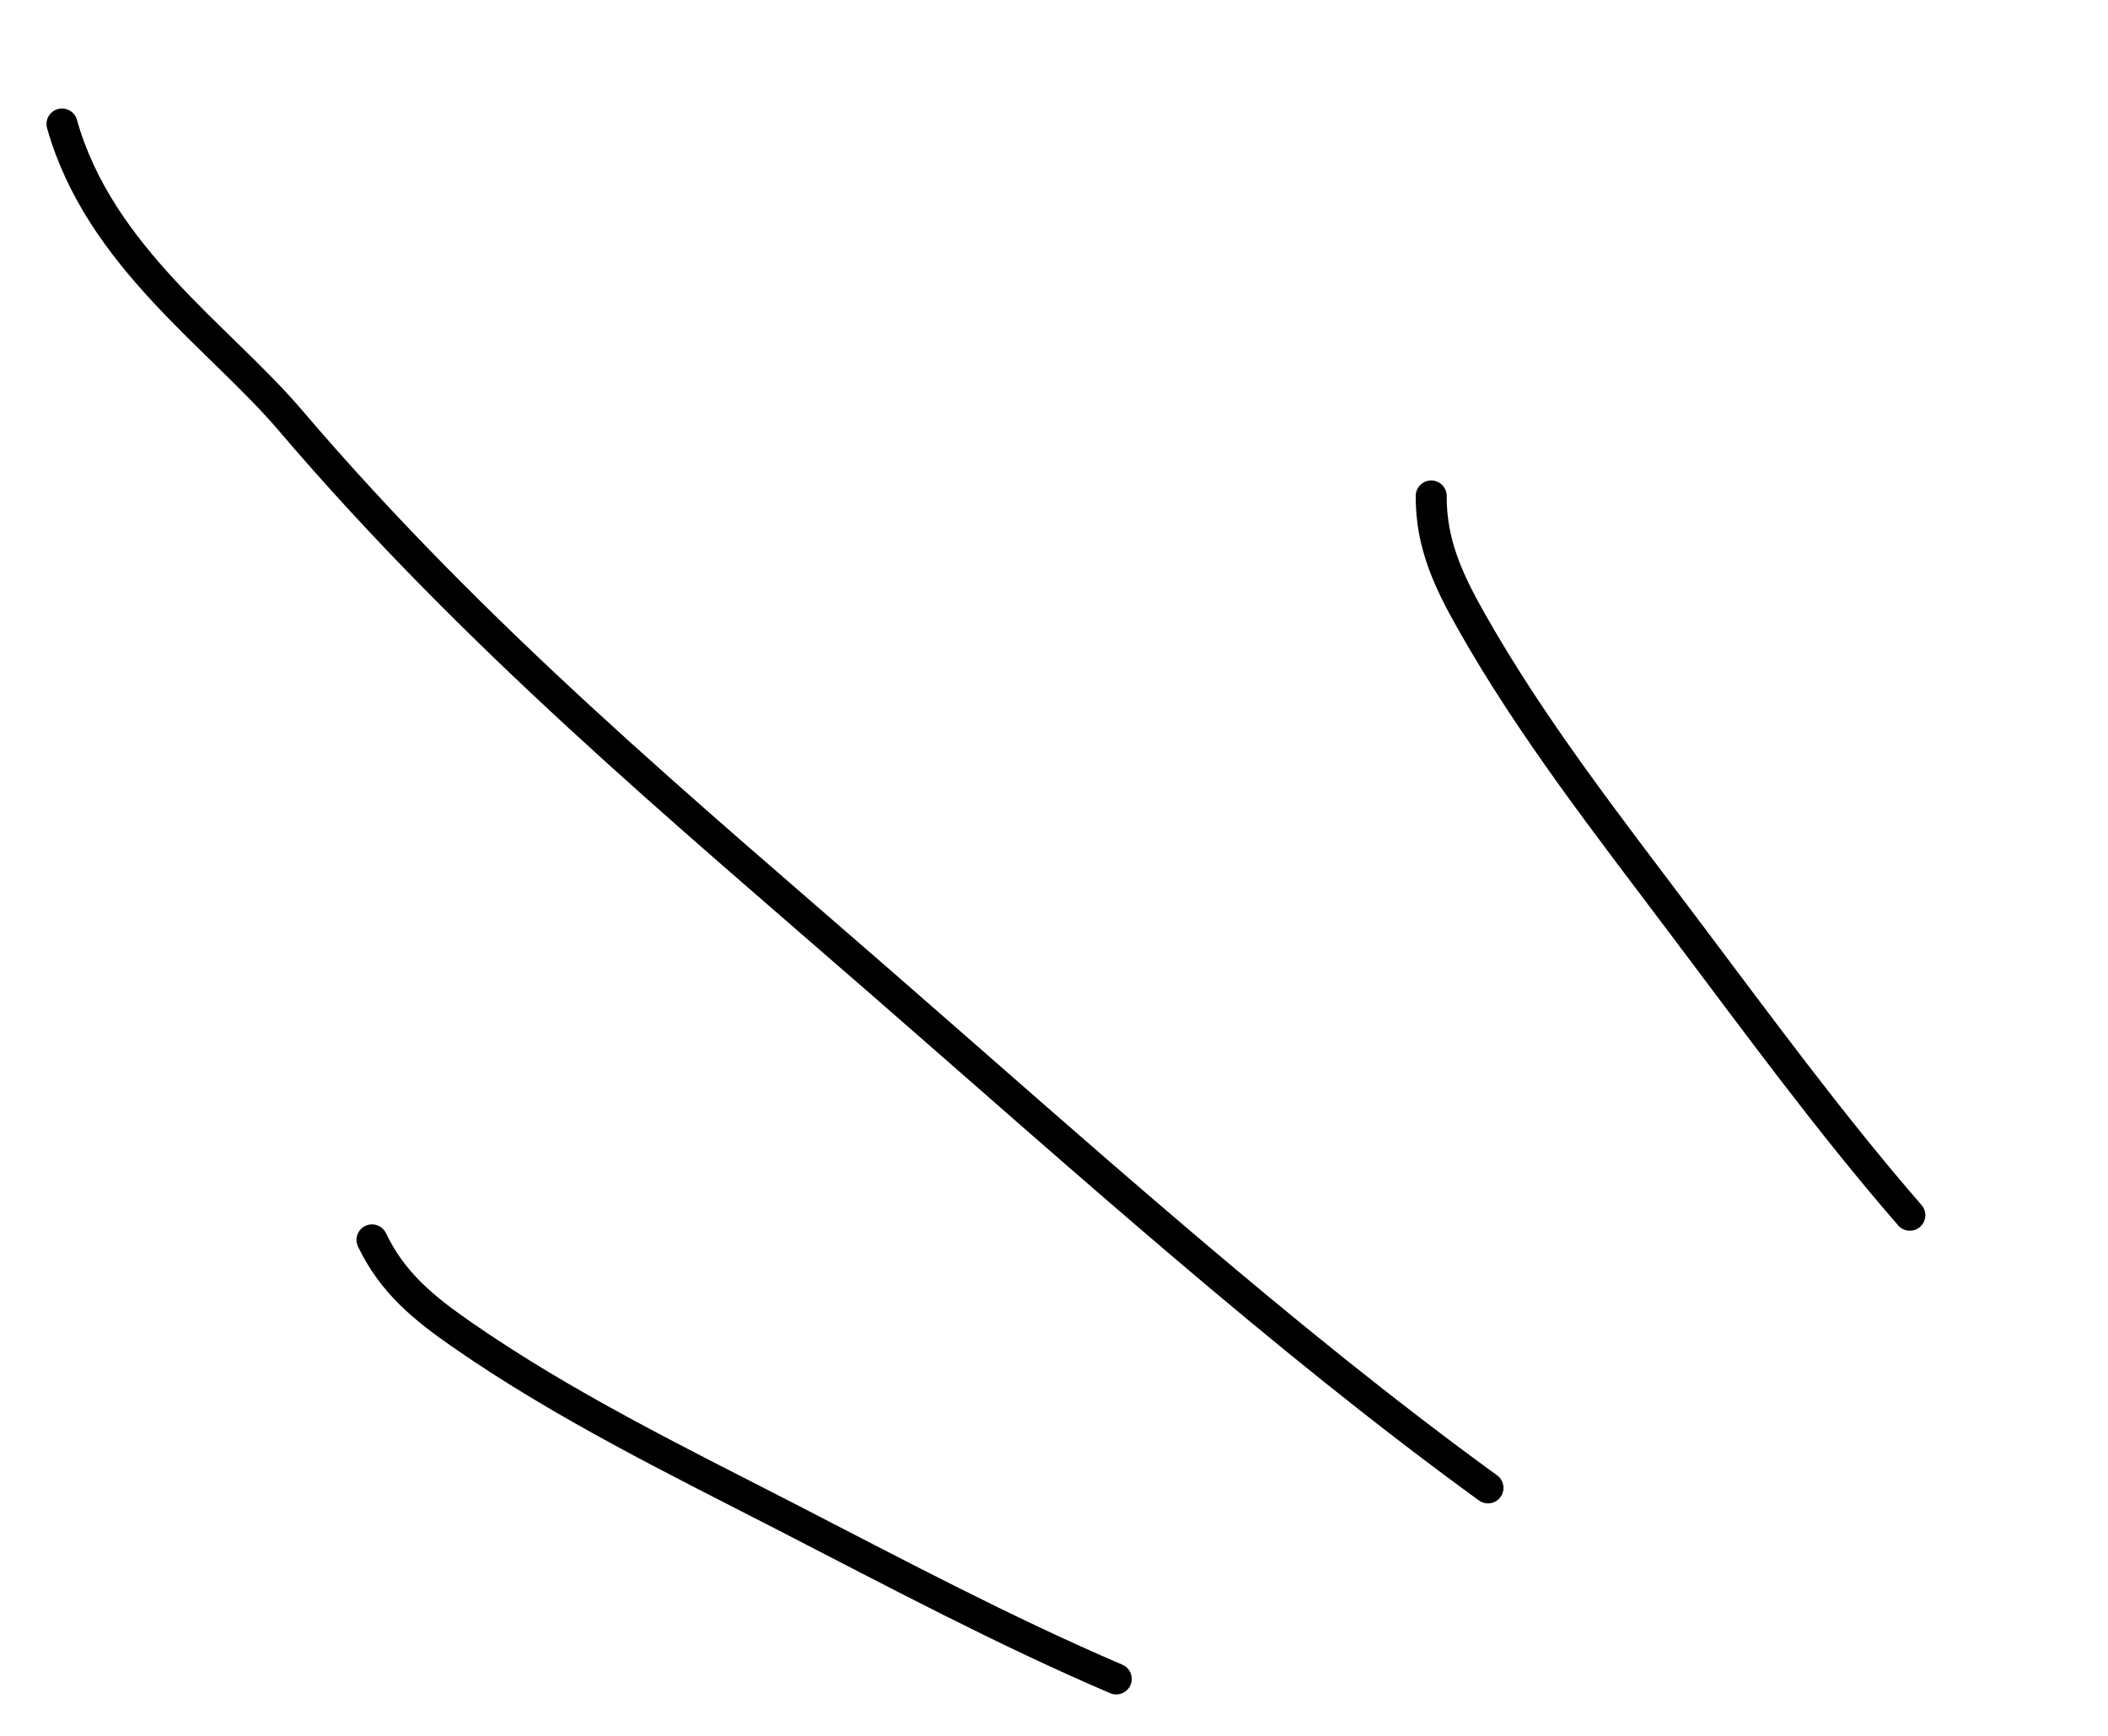 <?xml version="1.0" encoding="UTF-8"?> <svg xmlns="http://www.w3.org/2000/svg" width="17" height="14" viewBox="0 0 17 14" fill="none"> <path d="M3 10C3.165 10.346 3.42 10.553 3.734 10.77C4.552 11.337 5.457 11.78 6.341 12.234C7.221 12.687 8.096 13.153 9.002 13.541" stroke="black" stroke-width="0.25" stroke-linecap="round"></path> <path d="M11.542 4C11.54 4.383 11.679 4.681 11.867 5.013C12.357 5.88 12.979 6.672 13.576 7.466C14.172 8.257 14.757 9.058 15.402 9.801" stroke="black" stroke-width="0.25" stroke-linecap="round"></path> <path d="M0.5 1C0.803 2.074 1.77 2.718 2.344 3.393C3.845 5.153 5.504 6.529 7.123 7.94C8.737 9.346 10.341 10.795 12 12" stroke="black" stroke-width="0.25" stroke-linecap="round"></path> </svg> 